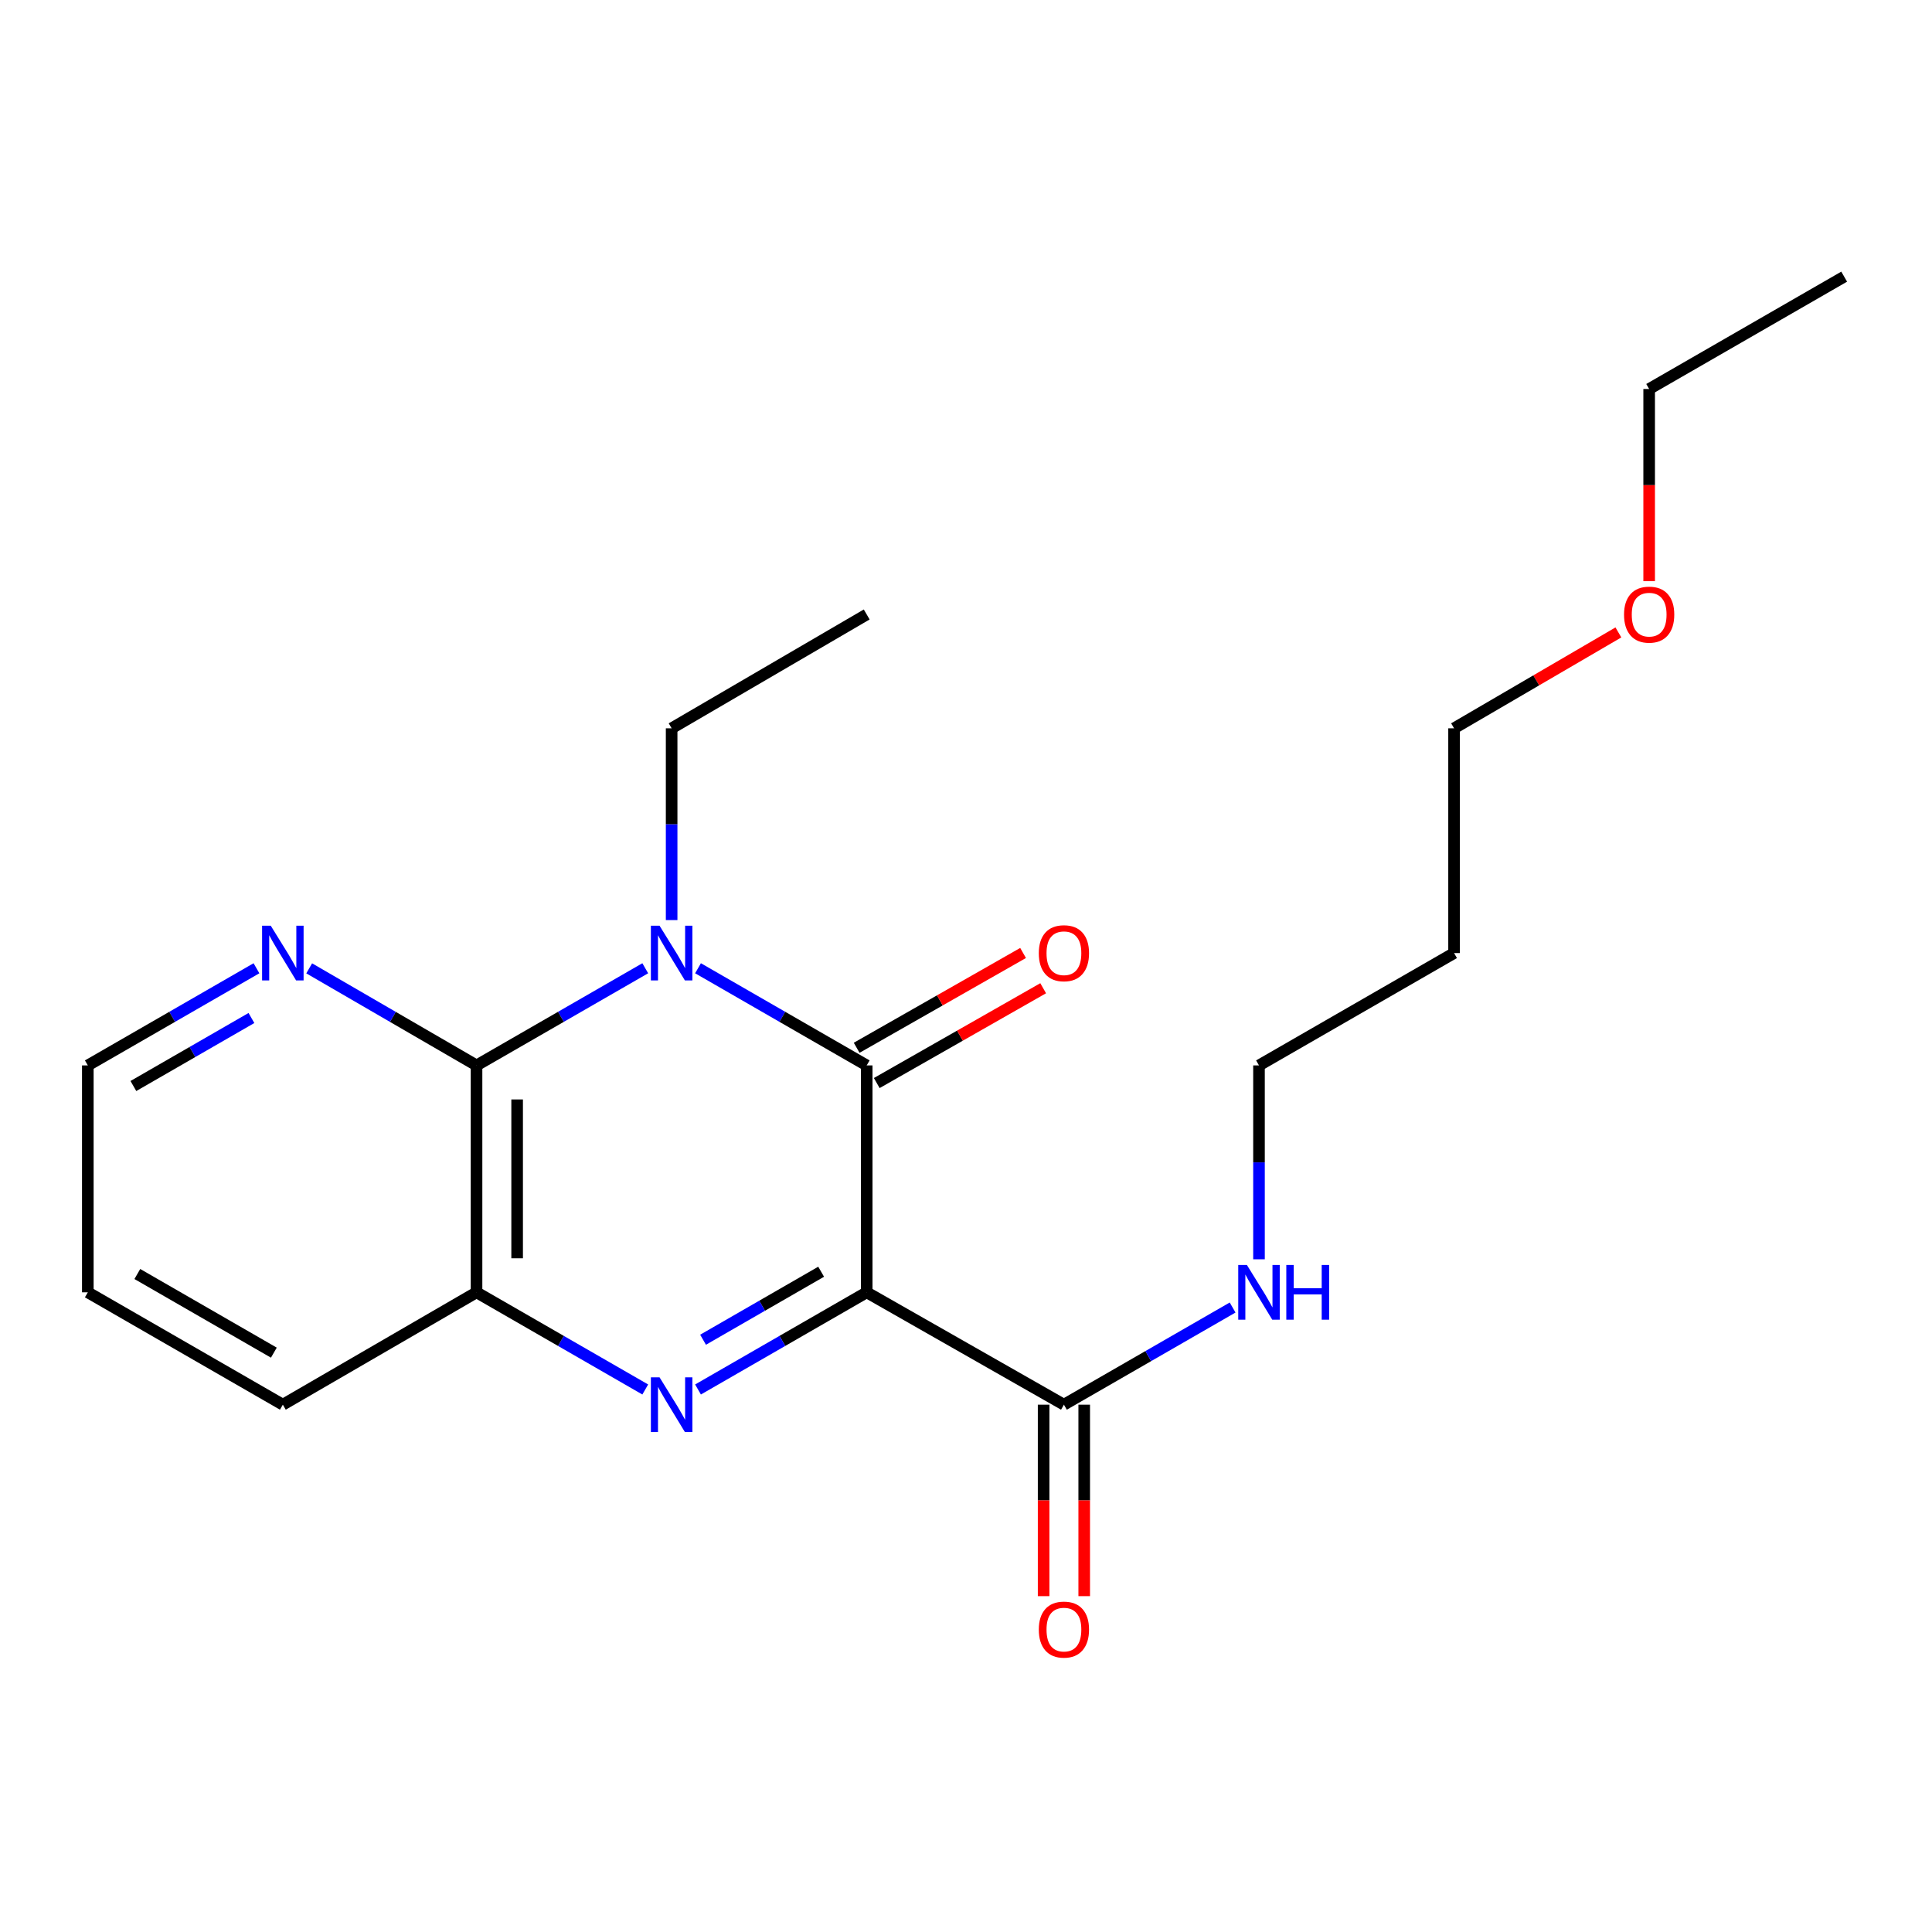 <?xml version='1.0' encoding='iso-8859-1'?>
<svg version='1.1' baseProfile='full'
              xmlns='http://www.w3.org/2000/svg'
                      xmlns:rdkit='http://www.rdkit.org/xml'
                      xmlns:xlink='http://www.w3.org/1999/xlink'
                  xml:space='preserve'
width='1000px' height='1000px' viewBox='0 0 1000 1000'>
<!-- END OF HEADER -->
<rect style='opacity:1.0;fill:#FFFFFF;stroke:none' width='1000' height='1000' x='0' y='0'> </rect>
<path class='bond-1' d='M 448.605,668.906 L 448.605,551.456' style='fill:none;fill-rule:evenodd;stroke:#000000;stroke-width:6px;stroke-linecap:butt;stroke-linejoin:miter;stroke-opacity:1' />
<path class='bond-2' d='M 448.605,668.906 L 404.947,694.051' style='fill:none;fill-rule:evenodd;stroke:#000000;stroke-width:6px;stroke-linecap:butt;stroke-linejoin:miter;stroke-opacity:1' />
<path class='bond-2' d='M 404.947,694.051 L 361.29,719.196' style='fill:none;fill-rule:evenodd;stroke:#0000FF;stroke-width:6px;stroke-linecap:butt;stroke-linejoin:miter;stroke-opacity:1' />
<path class='bond-2' d='M 425.022,658.243 L 394.461,675.844' style='fill:none;fill-rule:evenodd;stroke:#000000;stroke-width:6px;stroke-linecap:butt;stroke-linejoin:miter;stroke-opacity:1' />
<path class='bond-2' d='M 394.461,675.844 L 363.901,693.446' style='fill:none;fill-rule:evenodd;stroke:#0000FF;stroke-width:6px;stroke-linecap:butt;stroke-linejoin:miter;stroke-opacity:1' />
<path class='bond-5' d='M 448.605,668.906 L 550.683,727.059' style='fill:none;fill-rule:evenodd;stroke:#000000;stroke-width:6px;stroke-linecap:butt;stroke-linejoin:miter;stroke-opacity:1' />
<path class='bond-0' d='M 361.29,501.166 L 404.947,526.311' style='fill:none;fill-rule:evenodd;stroke:#0000FF;stroke-width:6px;stroke-linecap:butt;stroke-linejoin:miter;stroke-opacity:1' />
<path class='bond-0' d='M 404.947,526.311 L 448.605,551.456' style='fill:none;fill-rule:evenodd;stroke:#000000;stroke-width:6px;stroke-linecap:butt;stroke-linejoin:miter;stroke-opacity:1' />
<path class='bond-10' d='M 347.637,476.234 L 347.637,426.604' style='fill:none;fill-rule:evenodd;stroke:#0000FF;stroke-width:6px;stroke-linecap:butt;stroke-linejoin:miter;stroke-opacity:1' />
<path class='bond-10' d='M 347.637,426.604 L 347.637,376.973' style='fill:none;fill-rule:evenodd;stroke:#000000;stroke-width:6px;stroke-linecap:butt;stroke-linejoin:miter;stroke-opacity:1' />
<path class='bond-21' d='M 333.983,501.165 L 290.32,526.311' style='fill:none;fill-rule:evenodd;stroke:#0000FF;stroke-width:6px;stroke-linecap:butt;stroke-linejoin:miter;stroke-opacity:1' />
<path class='bond-21' d='M 290.32,526.311 L 246.656,551.456' style='fill:none;fill-rule:evenodd;stroke:#000000;stroke-width:6px;stroke-linecap:butt;stroke-linejoin:miter;stroke-opacity:1' />
<path class='bond-7' d='M 453.805,560.584 L 496.876,536.047' style='fill:none;fill-rule:evenodd;stroke:#000000;stroke-width:6px;stroke-linecap:butt;stroke-linejoin:miter;stroke-opacity:1' />
<path class='bond-7' d='M 496.876,536.047 L 539.946,511.51' style='fill:none;fill-rule:evenodd;stroke:#FF0000;stroke-width:6px;stroke-linecap:butt;stroke-linejoin:miter;stroke-opacity:1' />
<path class='bond-7' d='M 443.405,542.328 L 486.475,517.791' style='fill:none;fill-rule:evenodd;stroke:#000000;stroke-width:6px;stroke-linecap:butt;stroke-linejoin:miter;stroke-opacity:1' />
<path class='bond-7' d='M 486.475,517.791 L 529.546,493.254' style='fill:none;fill-rule:evenodd;stroke:#FF0000;stroke-width:6px;stroke-linecap:butt;stroke-linejoin:miter;stroke-opacity:1' />
<path class='bond-4' d='M 333.983,719.197 L 290.32,694.052' style='fill:none;fill-rule:evenodd;stroke:#0000FF;stroke-width:6px;stroke-linecap:butt;stroke-linejoin:miter;stroke-opacity:1' />
<path class='bond-4' d='M 290.32,694.052 L 246.656,668.906' style='fill:none;fill-rule:evenodd;stroke:#000000;stroke-width:6px;stroke-linecap:butt;stroke-linejoin:miter;stroke-opacity:1' />
<path class='bond-3' d='M 246.656,551.456 L 246.656,668.906' style='fill:none;fill-rule:evenodd;stroke:#000000;stroke-width:6px;stroke-linecap:butt;stroke-linejoin:miter;stroke-opacity:1' />
<path class='bond-3' d='M 267.667,569.073 L 267.667,651.289' style='fill:none;fill-rule:evenodd;stroke:#000000;stroke-width:6px;stroke-linecap:butt;stroke-linejoin:miter;stroke-opacity:1' />
<path class='bond-6' d='M 246.656,551.456 L 203.347,526.334' style='fill:none;fill-rule:evenodd;stroke:#000000;stroke-width:6px;stroke-linecap:butt;stroke-linejoin:miter;stroke-opacity:1' />
<path class='bond-6' d='M 203.347,526.334 L 160.037,501.213' style='fill:none;fill-rule:evenodd;stroke:#0000FF;stroke-width:6px;stroke-linecap:butt;stroke-linejoin:miter;stroke-opacity:1' />
<path class='bond-12' d='M 246.656,668.906 L 146.4,727.059' style='fill:none;fill-rule:evenodd;stroke:#000000;stroke-width:6px;stroke-linecap:butt;stroke-linejoin:miter;stroke-opacity:1' />
<path class='bond-8' d='M 540.177,727.059 L 540.177,776.61' style='fill:none;fill-rule:evenodd;stroke:#000000;stroke-width:6px;stroke-linecap:butt;stroke-linejoin:miter;stroke-opacity:1' />
<path class='bond-8' d='M 540.177,776.61 L 540.177,826.161' style='fill:none;fill-rule:evenodd;stroke:#FF0000;stroke-width:6px;stroke-linecap:butt;stroke-linejoin:miter;stroke-opacity:1' />
<path class='bond-8' d='M 561.188,727.059 L 561.188,776.61' style='fill:none;fill-rule:evenodd;stroke:#000000;stroke-width:6px;stroke-linecap:butt;stroke-linejoin:miter;stroke-opacity:1' />
<path class='bond-8' d='M 561.188,776.61 L 561.188,826.161' style='fill:none;fill-rule:evenodd;stroke:#FF0000;stroke-width:6px;stroke-linecap:butt;stroke-linejoin:miter;stroke-opacity:1' />
<path class='bond-9' d='M 550.683,727.059 L 594.341,701.915' style='fill:none;fill-rule:evenodd;stroke:#000000;stroke-width:6px;stroke-linecap:butt;stroke-linejoin:miter;stroke-opacity:1' />
<path class='bond-9' d='M 594.341,701.915 L 637.998,676.77' style='fill:none;fill-rule:evenodd;stroke:#0000FF;stroke-width:6px;stroke-linecap:butt;stroke-linejoin:miter;stroke-opacity:1' />
<path class='bond-22' d='M 132.747,501.168 L 89.101,526.312' style='fill:none;fill-rule:evenodd;stroke:#0000FF;stroke-width:6px;stroke-linecap:butt;stroke-linejoin:miter;stroke-opacity:1' />
<path class='bond-22' d='M 89.101,526.312 L 45.455,551.456' style='fill:none;fill-rule:evenodd;stroke:#000000;stroke-width:6px;stroke-linecap:butt;stroke-linejoin:miter;stroke-opacity:1' />
<path class='bond-22' d='M 130.142,526.917 L 99.589,544.518' style='fill:none;fill-rule:evenodd;stroke:#0000FF;stroke-width:6px;stroke-linecap:butt;stroke-linejoin:miter;stroke-opacity:1' />
<path class='bond-22' d='M 99.589,544.518 L 69.037,562.118' style='fill:none;fill-rule:evenodd;stroke:#000000;stroke-width:6px;stroke-linecap:butt;stroke-linejoin:miter;stroke-opacity:1' />
<path class='bond-15' d='M 651.651,651.81 L 651.651,601.633' style='fill:none;fill-rule:evenodd;stroke:#0000FF;stroke-width:6px;stroke-linecap:butt;stroke-linejoin:miter;stroke-opacity:1' />
<path class='bond-15' d='M 651.651,601.633 L 651.651,551.456' style='fill:none;fill-rule:evenodd;stroke:#000000;stroke-width:6px;stroke-linecap:butt;stroke-linejoin:miter;stroke-opacity:1' />
<path class='bond-18' d='M 347.637,376.973 L 448.605,318.049' style='fill:none;fill-rule:evenodd;stroke:#000000;stroke-width:6px;stroke-linecap:butt;stroke-linejoin:miter;stroke-opacity:1' />
<path class='bond-11' d='M 752.62,493.303 L 651.651,551.456' style='fill:none;fill-rule:evenodd;stroke:#000000;stroke-width:6px;stroke-linecap:butt;stroke-linejoin:miter;stroke-opacity:1' />
<path class='bond-16' d='M 752.62,493.303 L 752.62,376.973' style='fill:none;fill-rule:evenodd;stroke:#000000;stroke-width:6px;stroke-linecap:butt;stroke-linejoin:miter;stroke-opacity:1' />
<path class='bond-19' d='M 146.4,727.059 L 45.455,668.906' style='fill:none;fill-rule:evenodd;stroke:#000000;stroke-width:6px;stroke-linecap:butt;stroke-linejoin:miter;stroke-opacity:1' />
<path class='bond-19' d='M 141.746,700.131 L 71.085,659.423' style='fill:none;fill-rule:evenodd;stroke:#000000;stroke-width:6px;stroke-linecap:butt;stroke-linejoin:miter;stroke-opacity:1' />
<path class='bond-13' d='M 837.677,327.34 L 795.149,352.157' style='fill:none;fill-rule:evenodd;stroke:#FF0000;stroke-width:6px;stroke-linecap:butt;stroke-linejoin:miter;stroke-opacity:1' />
<path class='bond-13' d='M 795.149,352.157 L 752.62,376.973' style='fill:none;fill-rule:evenodd;stroke:#000000;stroke-width:6px;stroke-linecap:butt;stroke-linejoin:miter;stroke-opacity:1' />
<path class='bond-17' d='M 853.6,300.812 L 853.6,251.079' style='fill:none;fill-rule:evenodd;stroke:#FF0000;stroke-width:6px;stroke-linecap:butt;stroke-linejoin:miter;stroke-opacity:1' />
<path class='bond-17' d='M 853.6,251.079 L 853.6,201.346' style='fill:none;fill-rule:evenodd;stroke:#000000;stroke-width:6px;stroke-linecap:butt;stroke-linejoin:miter;stroke-opacity:1' />
<path class='bond-14' d='M 45.455,551.456 L 45.455,668.906' style='fill:none;fill-rule:evenodd;stroke:#000000;stroke-width:6px;stroke-linecap:butt;stroke-linejoin:miter;stroke-opacity:1' />
<path class='bond-20' d='M 853.6,201.346 L 954.545,143.193' style='fill:none;fill-rule:evenodd;stroke:#000000;stroke-width:6px;stroke-linecap:butt;stroke-linejoin:miter;stroke-opacity:1' />
<path  class='atom-1' d='M 341.377 479.143
L 350.657 494.143
Q 351.577 495.623, 353.057 498.303
Q 354.537 500.983, 354.617 501.143
L 354.617 479.143
L 358.377 479.143
L 358.377 507.463
L 354.497 507.463
L 344.537 491.063
Q 343.377 489.143, 342.137 486.943
Q 340.937 484.743, 340.577 484.063
L 340.577 507.463
L 336.897 507.463
L 336.897 479.143
L 341.377 479.143
' fill='#0000FF'/>
<path  class='atom-3' d='M 341.377 712.899
L 350.657 727.899
Q 351.577 729.379, 353.057 732.059
Q 354.537 734.739, 354.617 734.899
L 354.617 712.899
L 358.377 712.899
L 358.377 741.219
L 354.497 741.219
L 344.537 724.819
Q 343.377 722.899, 342.137 720.699
Q 340.937 718.499, 340.577 717.819
L 340.577 741.219
L 336.897 741.219
L 336.897 712.899
L 341.377 712.899
' fill='#0000FF'/>
<path  class='atom-7' d='M 140.14 479.143
L 149.42 494.143
Q 150.34 495.623, 151.82 498.303
Q 153.3 500.983, 153.38 501.143
L 153.38 479.143
L 157.14 479.143
L 157.14 507.463
L 153.26 507.463
L 143.3 491.063
Q 142.14 489.143, 140.9 486.943
Q 139.7 484.743, 139.34 484.063
L 139.34 507.463
L 135.66 507.463
L 135.66 479.143
L 140.14 479.143
' fill='#0000FF'/>
<path  class='atom-8' d='M 537.683 493.383
Q 537.683 486.583, 541.043 482.783
Q 544.403 478.983, 550.683 478.983
Q 556.963 478.983, 560.323 482.783
Q 563.683 486.583, 563.683 493.383
Q 563.683 500.263, 560.283 504.183
Q 556.883 508.063, 550.683 508.063
Q 544.443 508.063, 541.043 504.183
Q 537.683 500.303, 537.683 493.383
M 550.683 504.863
Q 555.003 504.863, 557.323 501.983
Q 559.683 499.063, 559.683 493.383
Q 559.683 487.823, 557.323 485.023
Q 555.003 482.183, 550.683 482.183
Q 546.363 482.183, 544.003 484.983
Q 541.683 487.783, 541.683 493.383
Q 541.683 499.103, 544.003 501.983
Q 546.363 504.863, 550.683 504.863
' fill='#FF0000'/>
<path  class='atom-9' d='M 537.683 843.469
Q 537.683 836.669, 541.043 832.869
Q 544.403 829.069, 550.683 829.069
Q 556.963 829.069, 560.323 832.869
Q 563.683 836.669, 563.683 843.469
Q 563.683 850.349, 560.283 854.269
Q 556.883 858.149, 550.683 858.149
Q 544.443 858.149, 541.043 854.269
Q 537.683 850.389, 537.683 843.469
M 550.683 854.949
Q 555.003 854.949, 557.323 852.069
Q 559.683 849.149, 559.683 843.469
Q 559.683 837.909, 557.323 835.109
Q 555.003 832.269, 550.683 832.269
Q 546.363 832.269, 544.003 835.069
Q 541.683 837.869, 541.683 843.469
Q 541.683 849.189, 544.003 852.069
Q 546.363 854.949, 550.683 854.949
' fill='#FF0000'/>
<path  class='atom-10' d='M 645.391 654.746
L 654.671 669.746
Q 655.591 671.226, 657.071 673.906
Q 658.551 676.586, 658.631 676.746
L 658.631 654.746
L 662.391 654.746
L 662.391 683.066
L 658.511 683.066
L 648.551 666.666
Q 647.391 664.746, 646.151 662.546
Q 644.951 660.346, 644.591 659.666
L 644.591 683.066
L 640.911 683.066
L 640.911 654.746
L 645.391 654.746
' fill='#0000FF'/>
<path  class='atom-10' d='M 665.791 654.746
L 669.631 654.746
L 669.631 666.786
L 684.111 666.786
L 684.111 654.746
L 687.951 654.746
L 687.951 683.066
L 684.111 683.066
L 684.111 669.986
L 669.631 669.986
L 669.631 683.066
L 665.791 683.066
L 665.791 654.746
' fill='#0000FF'/>
<path  class='atom-14' d='M 840.6 318.129
Q 840.6 311.329, 843.96 307.529
Q 847.32 303.729, 853.6 303.729
Q 859.88 303.729, 863.24 307.529
Q 866.6 311.329, 866.6 318.129
Q 866.6 325.009, 863.2 328.929
Q 859.8 332.809, 853.6 332.809
Q 847.36 332.809, 843.96 328.929
Q 840.6 325.049, 840.6 318.129
M 853.6 329.609
Q 857.92 329.609, 860.24 326.729
Q 862.6 323.809, 862.6 318.129
Q 862.6 312.569, 860.24 309.769
Q 857.92 306.929, 853.6 306.929
Q 849.28 306.929, 846.92 309.729
Q 844.6 312.529, 844.6 318.129
Q 844.6 323.849, 846.92 326.729
Q 849.28 329.609, 853.6 329.609
' fill='#FF0000'/>
</svg>
